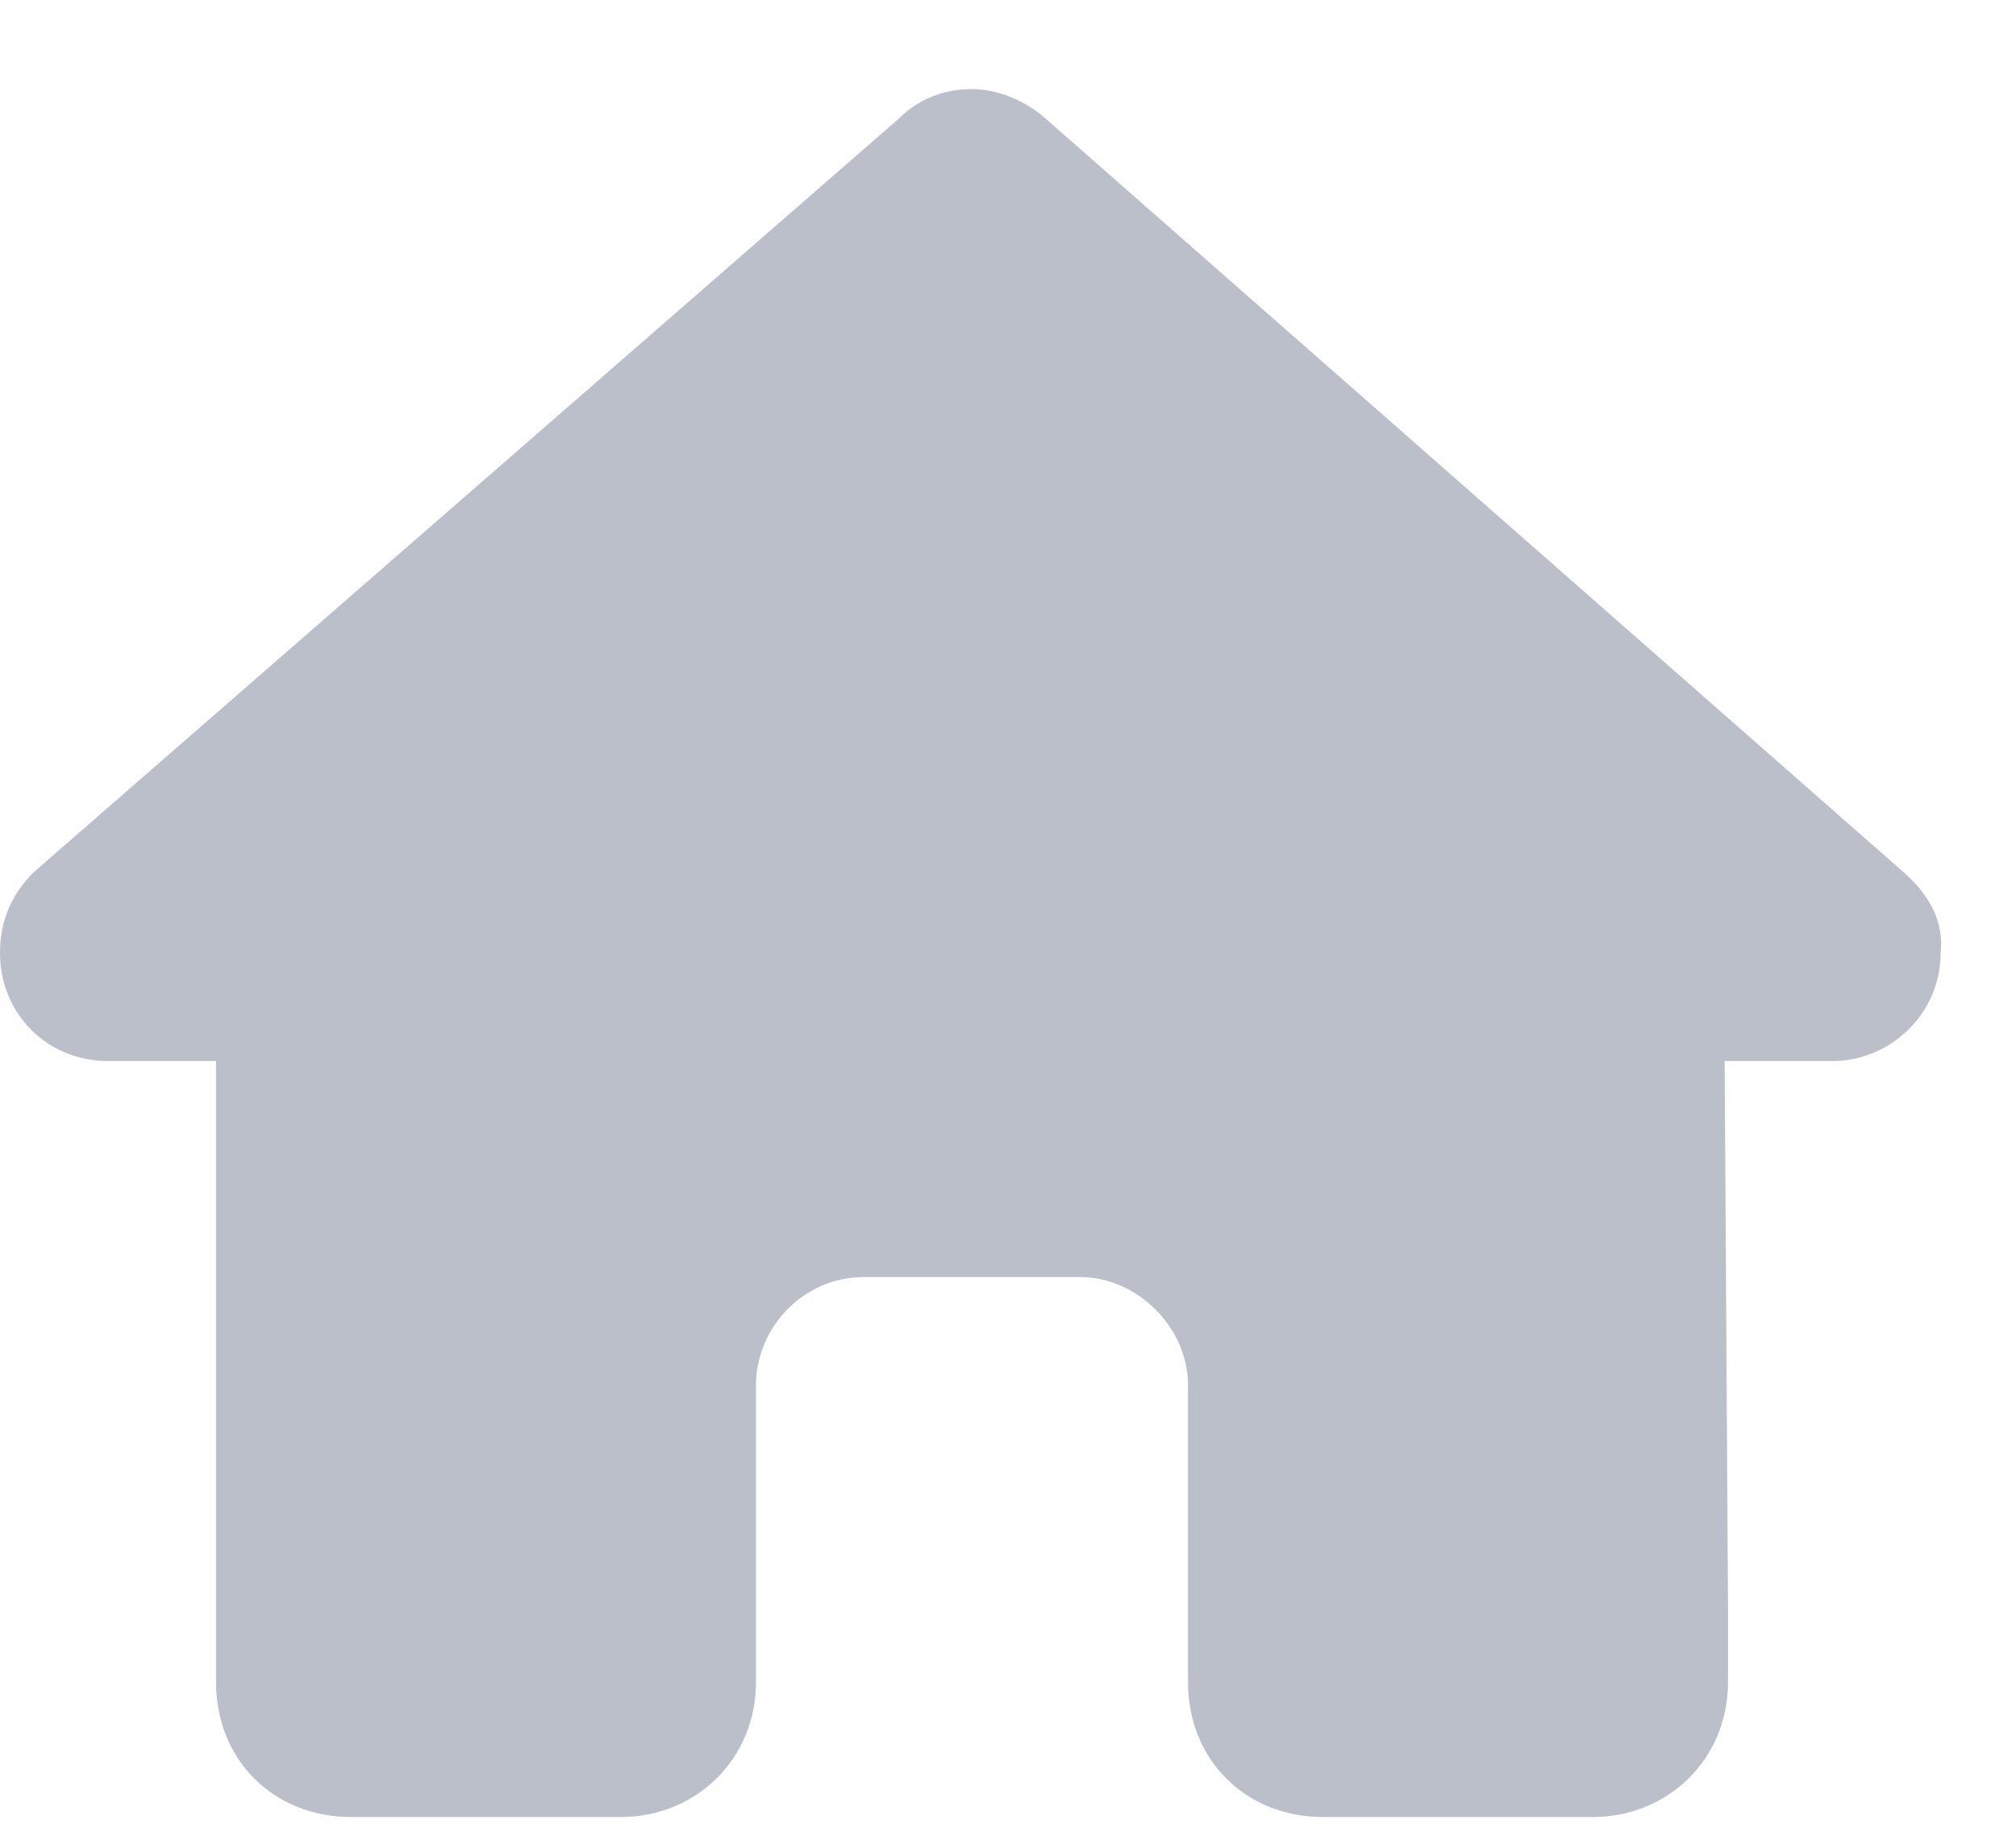 <svg width="21" height="19" viewBox="0 0 21 19" fill="none" xmlns="http://www.w3.org/2000/svg">
<path d="M20.215 9.928C20.215 10.561 19.688 11.053 19.09 11.053H17.965L18 16.678C18 16.784 18 16.889 18 16.96V17.522C18 18.331 17.367 18.928 16.594 18.928H16.031C15.961 18.928 15.926 18.928 15.891 18.928C15.855 18.928 15.785 18.928 15.75 18.928H13.781C12.973 18.928 12.375 18.331 12.375 17.522V14.428C12.375 13.831 11.848 13.303 11.25 13.303H9C8.367 13.303 7.875 13.831 7.875 14.428V17.522C7.875 18.331 7.242 18.928 6.469 18.928H4.5C4.43 18.928 4.395 18.928 4.324 18.928C4.289 18.928 4.254 18.928 4.219 18.928H3.656C2.848 18.928 2.25 18.331 2.25 17.522V13.585C2.25 13.585 2.25 13.55 2.25 13.514V11.053H1.125C0.492 11.053 0 10.561 0 9.928C0 9.612 0.105 9.331 0.352 9.085L9.352 1.245C9.598 0.999 9.879 0.928 10.125 0.928C10.371 0.928 10.652 1.034 10.863 1.21L19.828 9.085C20.109 9.331 20.25 9.612 20.215 9.928Z" fill="#BABFC9"/>
</svg>

